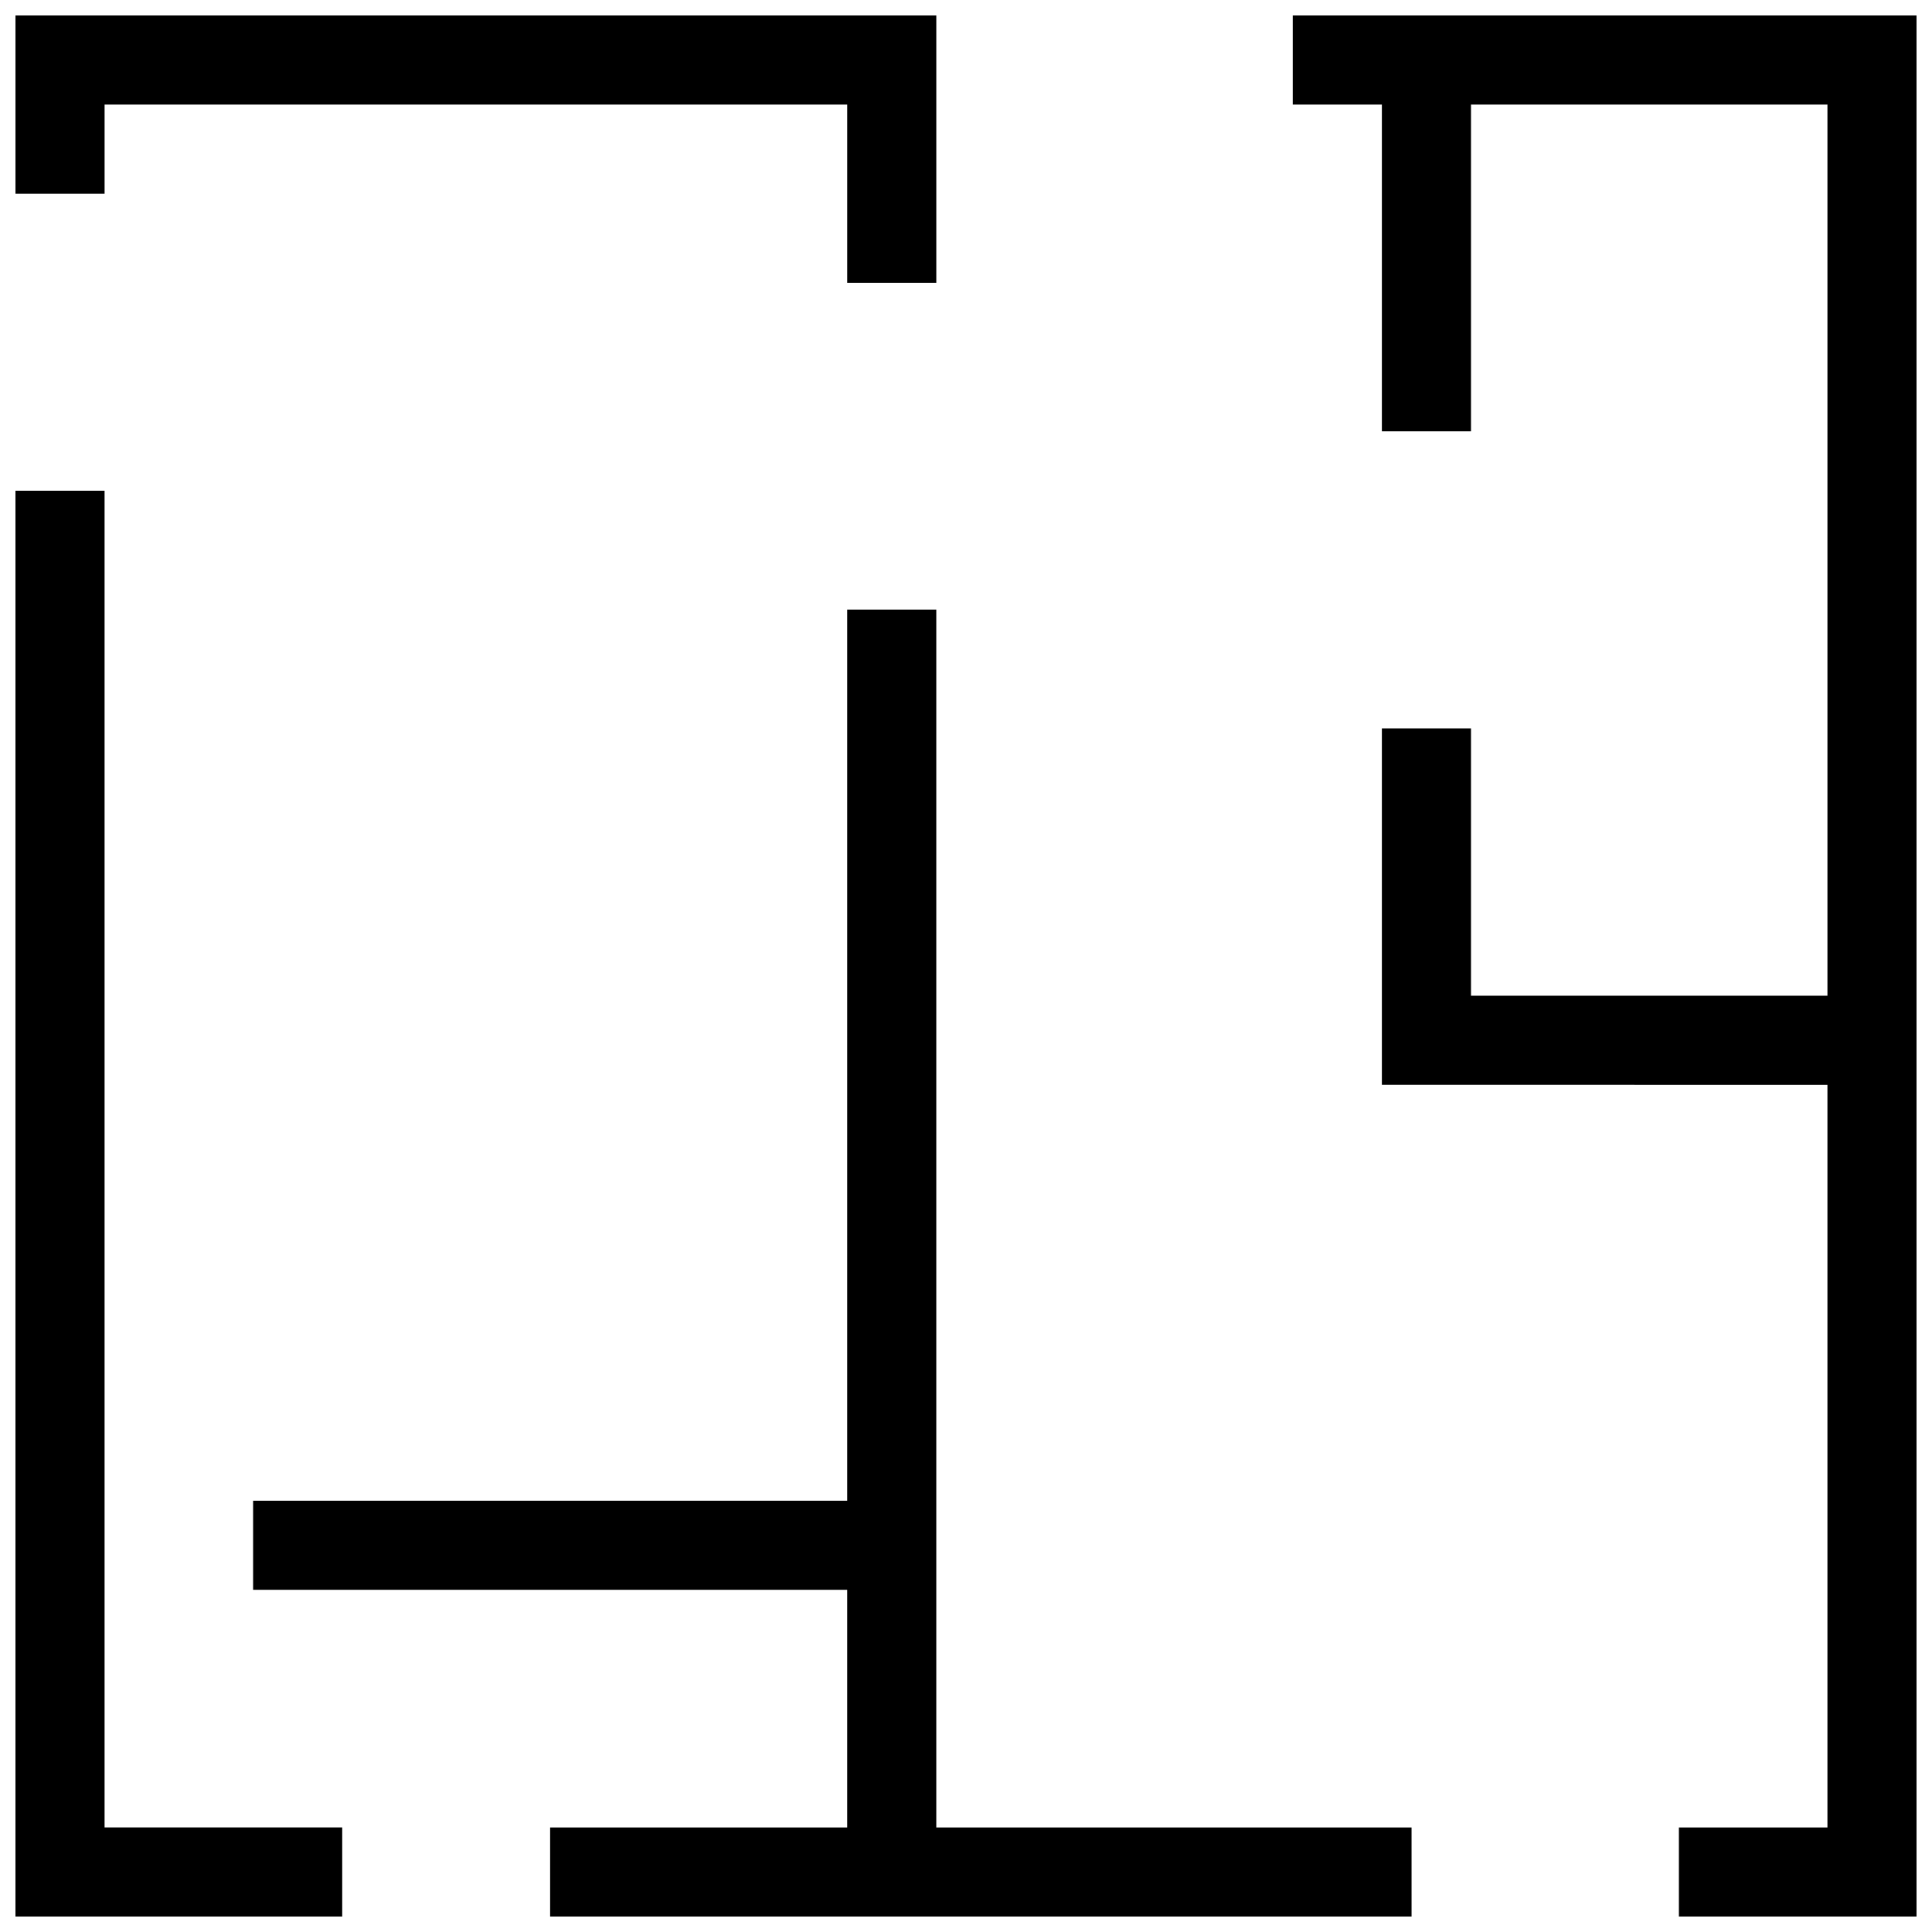 <?xml version="1.0" encoding="UTF-8"?>
<!-- Uploaded to: ICON Repo, www.iconrepo.com, Generator: ICON Repo Mixer Tools -->
<svg width="800px" height="800px" version="1.1" viewBox="144 144 512 512" xmlns="http://www.w3.org/2000/svg">
 <defs>
  <clipPath id="a">
   <path d="m148.09 148.09h503.81v503.81h-503.81z"/>
  </clipPath>
 </defs>
 <g clip-path="url(#a)">
  <path d="m510.21 431.49v-94.465h23.617v70.848h94.465v-236.16h-94.465v86.59h-23.617v-86.59h-23.617v-23.617h165.31v503.81h-62.977v-23.613h39.363v-196.8zm-118.08-283.39v70.848h-23.613v-47.23h-196.8v23.613h-23.617v-47.23zm125.95 503.81h-228.29v-23.613h78.723v-62.977h-157.44v-23.617h157.44v-236.16h23.613v322.75h125.95zm-283.39 0h-86.594v-377.86h23.617v354.24h62.977z" fill-rule="evenodd"/>
 </g>
</svg>